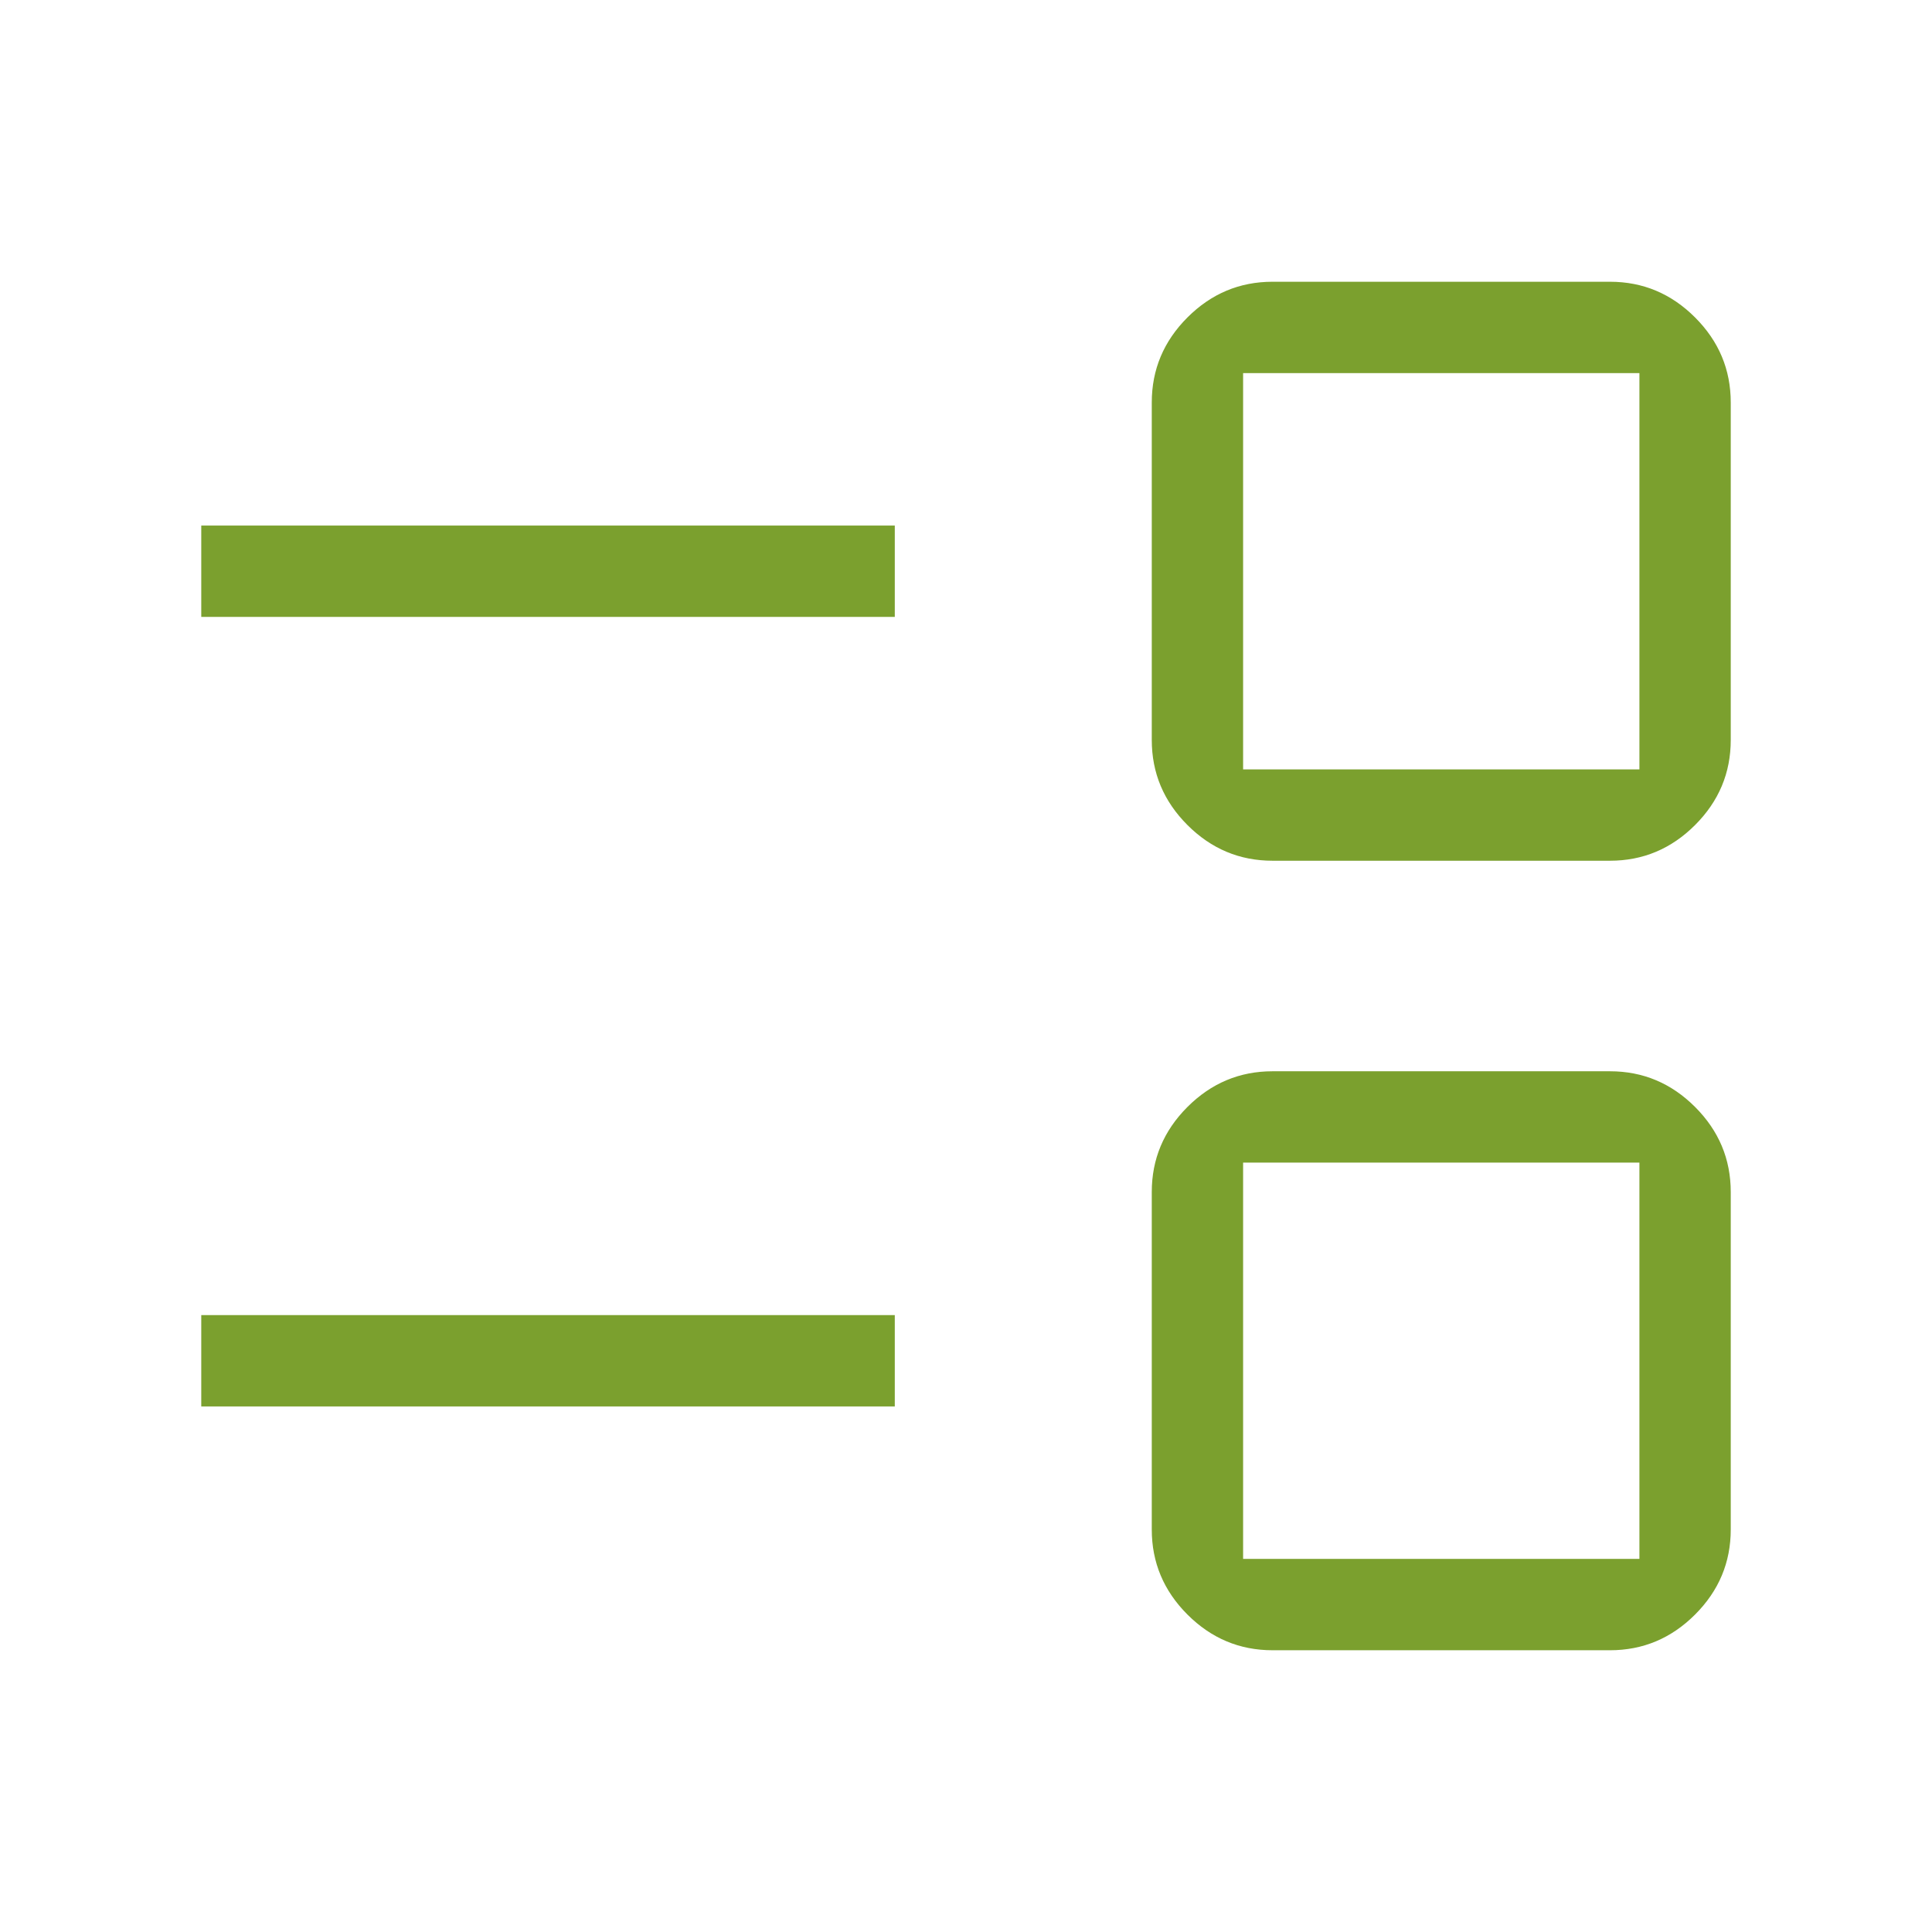 <svg xmlns="http://www.w3.org/2000/svg" height="48" viewBox="0 -960 960 960" width="48" fill="#7BA02E"><path d="M632.307-140.001q-24.538 0-42.268-17.731-17.73-17.73-17.73-42.268v-167.693q0-24.538 17.73-42.268t42.268-17.73H800q24.538 0 42.268 17.73 17.731 17.73 17.731 42.268V-200q0 24.538-17.731 42.268-17.73 17.731-42.268 17.731H632.307Zm-14.615-45.384h196.923v-196.923H617.692v196.923Zm-517.691-75.77v-45.383h344.615v45.383H100.001Zm532.306-271.154q-24.538 0-42.268-17.73t-17.73-42.268V-760q0-24.538 17.73-42.268 17.73-17.731 42.268-17.731H800q24.538 0 42.268 17.731 17.731 17.73 17.731 42.268v167.693q0 24.538-17.731 42.268-17.73 17.73-42.268 17.73H632.307Zm-14.615-45.383h196.923v-196.923H617.692v196.923Zm-517.691-75.77v-45.383h344.615v45.383H100.001Zm616.153 369.616Zm0-392.308Z"/></svg>